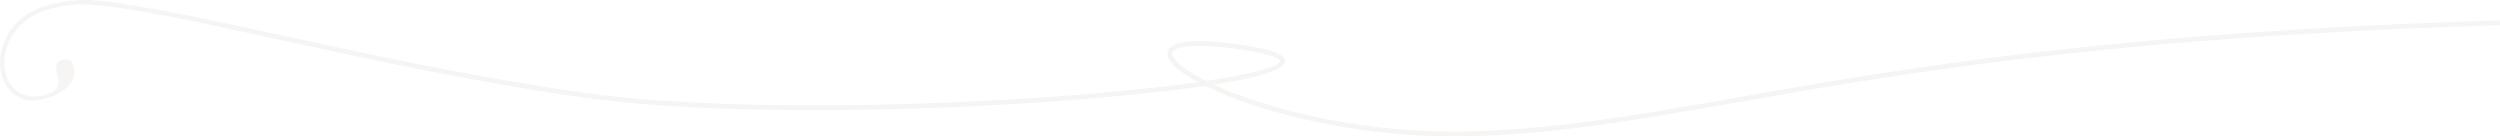 <?xml version="1.0" encoding="UTF-8"?><svg id="uuid-f0b135c1-c5c4-4f0c-875f-699d9be49a26" xmlns="http://www.w3.org/2000/svg" viewBox="0 0 1039.454 56.722"><path id="uuid-f02dc27a-aeca-4e99-9f08-88f23e954de7" d="m16.674,3.202c.41-.16.83-.31,1.25-.45C25.129.344,32.766-.498,40.324.282c.45.04.91.08,1.38.14,18.01,1.84,44.12,7.5,75.42,14.28,37.46,8.12,79.93,17.33,124.7,23.75,41.74,5.99,109.2,7.02,180.45,2.76,32.86-1.96,57.96-4.5,75.82-7.07-6.2-3.34-10.46-6.63-12.01-9.47-.902-1.323-.906-3.063-.01-4.39,3.4-4.8,19.61-3.33,32.62-1.25,14.28,2.29,15.89,4.65,15.59,6.65-.57,3.72-13.08,6.91-29.59,9.5,22.21,10.24,63.48,21.16,110.12,19.34,36.06-1.4,67.54-6.95,107.39-13.97,64.92-11.44,153.83-27.1,317.19-32.09l.06,2c-163.21,4.98-252.04,20.63-316.9,32.06-39.93,7.03-71.47,12.59-107.66,14-3.34.133-6.707.2-10.1.2-25.832-.004-51.537-3.616-76.37-10.73-9.362-2.653-18.484-6.088-27.27-10.27-30.38,4.48-71.71,7.07-78.76,7.49-71.38,4.27-138.99,3.23-180.86-2.78-44.84-6.44-87.34-15.65-124.84-23.78C81.534,9.032,51.575,2.204,33.824,1.812h-.05c-5.202.069-10.36.967-15.28,2.66-.15.05-.29.1-.43.15-1.047.366-2.069.796-3.062,1.29C4.202,11.232.072,22.312,2.472,30.902c.07.26.15.53.23.78,1.78,5.28,6.71,9.94,15.59,7.97,4.71-1.26,6.4-3.03,5.93-6.7-.18-1.18-.65-2.6-.83-3.93-.32-2.49.89-4.08,3.16-4.39,2.44-.31,4.03,1.5,4.3,3.79.75,5.63-3.58,10.16-12.25,12.62-3.66,1.03-6.59,1.07-9.03.18-4.39-1.617-7.701-5.295-8.85-9.83C-2.058,21.412,3.182,8.372,16.672,3.202m484.82,30.44c20.55-3.11,30.49-6.19,30.81-8.26,0-.11-.14-2.17-13.93-4.37-6.577-1.157-13.233-1.806-19.91-1.94-8.17,0-10.25,1.64-10.76,2.37-.15.21-.62.87.14,2.27,1.46,2.69,6.23,6.22,13.65,9.93" style="fill:#e2ded5; opacity:.3;"/></svg>